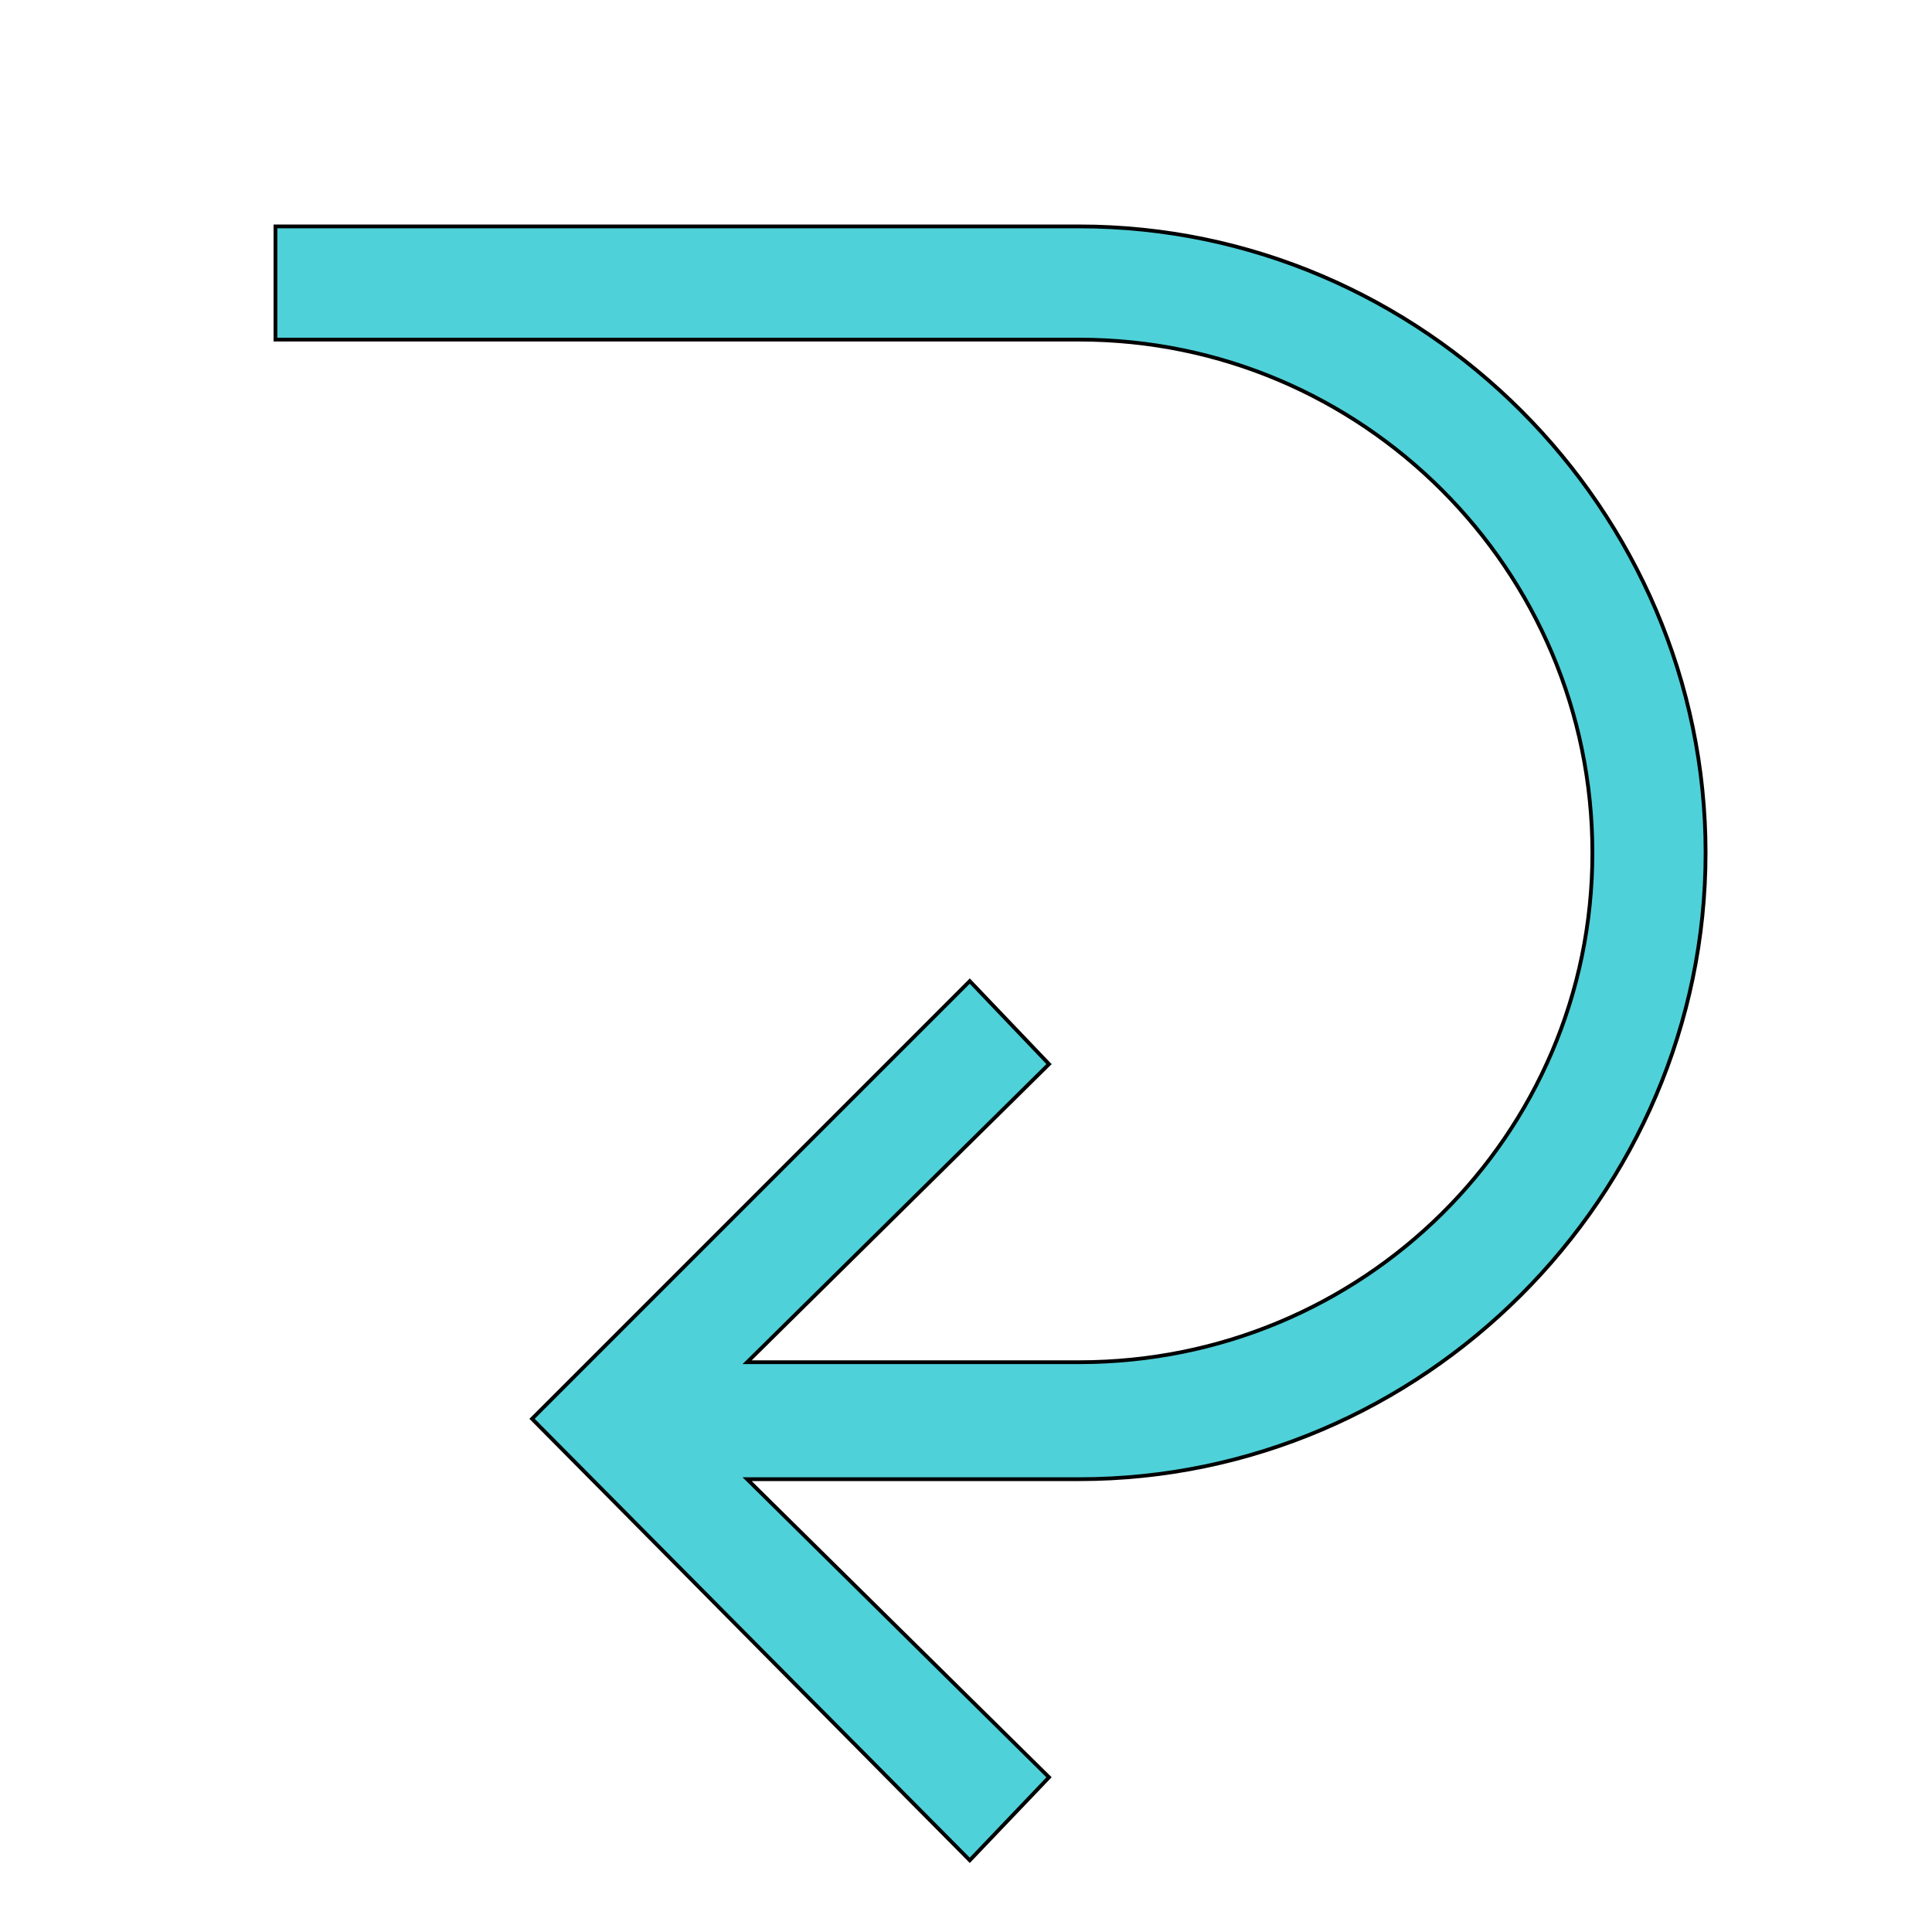 <svg id="th_the_back-left" width="100%" height="100%" xmlns="http://www.w3.org/2000/svg" version="1.1" xmlns:xlink="http://www.w3.org/1999/xlink" xmlns:svgjs="http://svgjs.com/svgjs" preserveAspectRatio="xMidYMin slice" data-uid="the_back-left" data-keyword="the_back-left" viewBox="0 0 512 512" data-colors="[&quot;#4fd1d9&quot;,&quot;#4fd1d9&quot;]"><defs id="SvgjsDefs53897" fill="#4fd1d9"></defs><path id="th_the_back-left_0" d="M452 226C452 317 377 392 286 392L198 392L278 471L257 493L141 376L257 260L278 282L198 361L286 361C361 361 422 301 422 226C422 151 361 90 286 90L73 90L73 60L286 60C377 60 452 135 452 226Z " fill-rule="evenodd" fill="#4fd1d9" stroke-width="1" stroke="#000000"></path></svg>